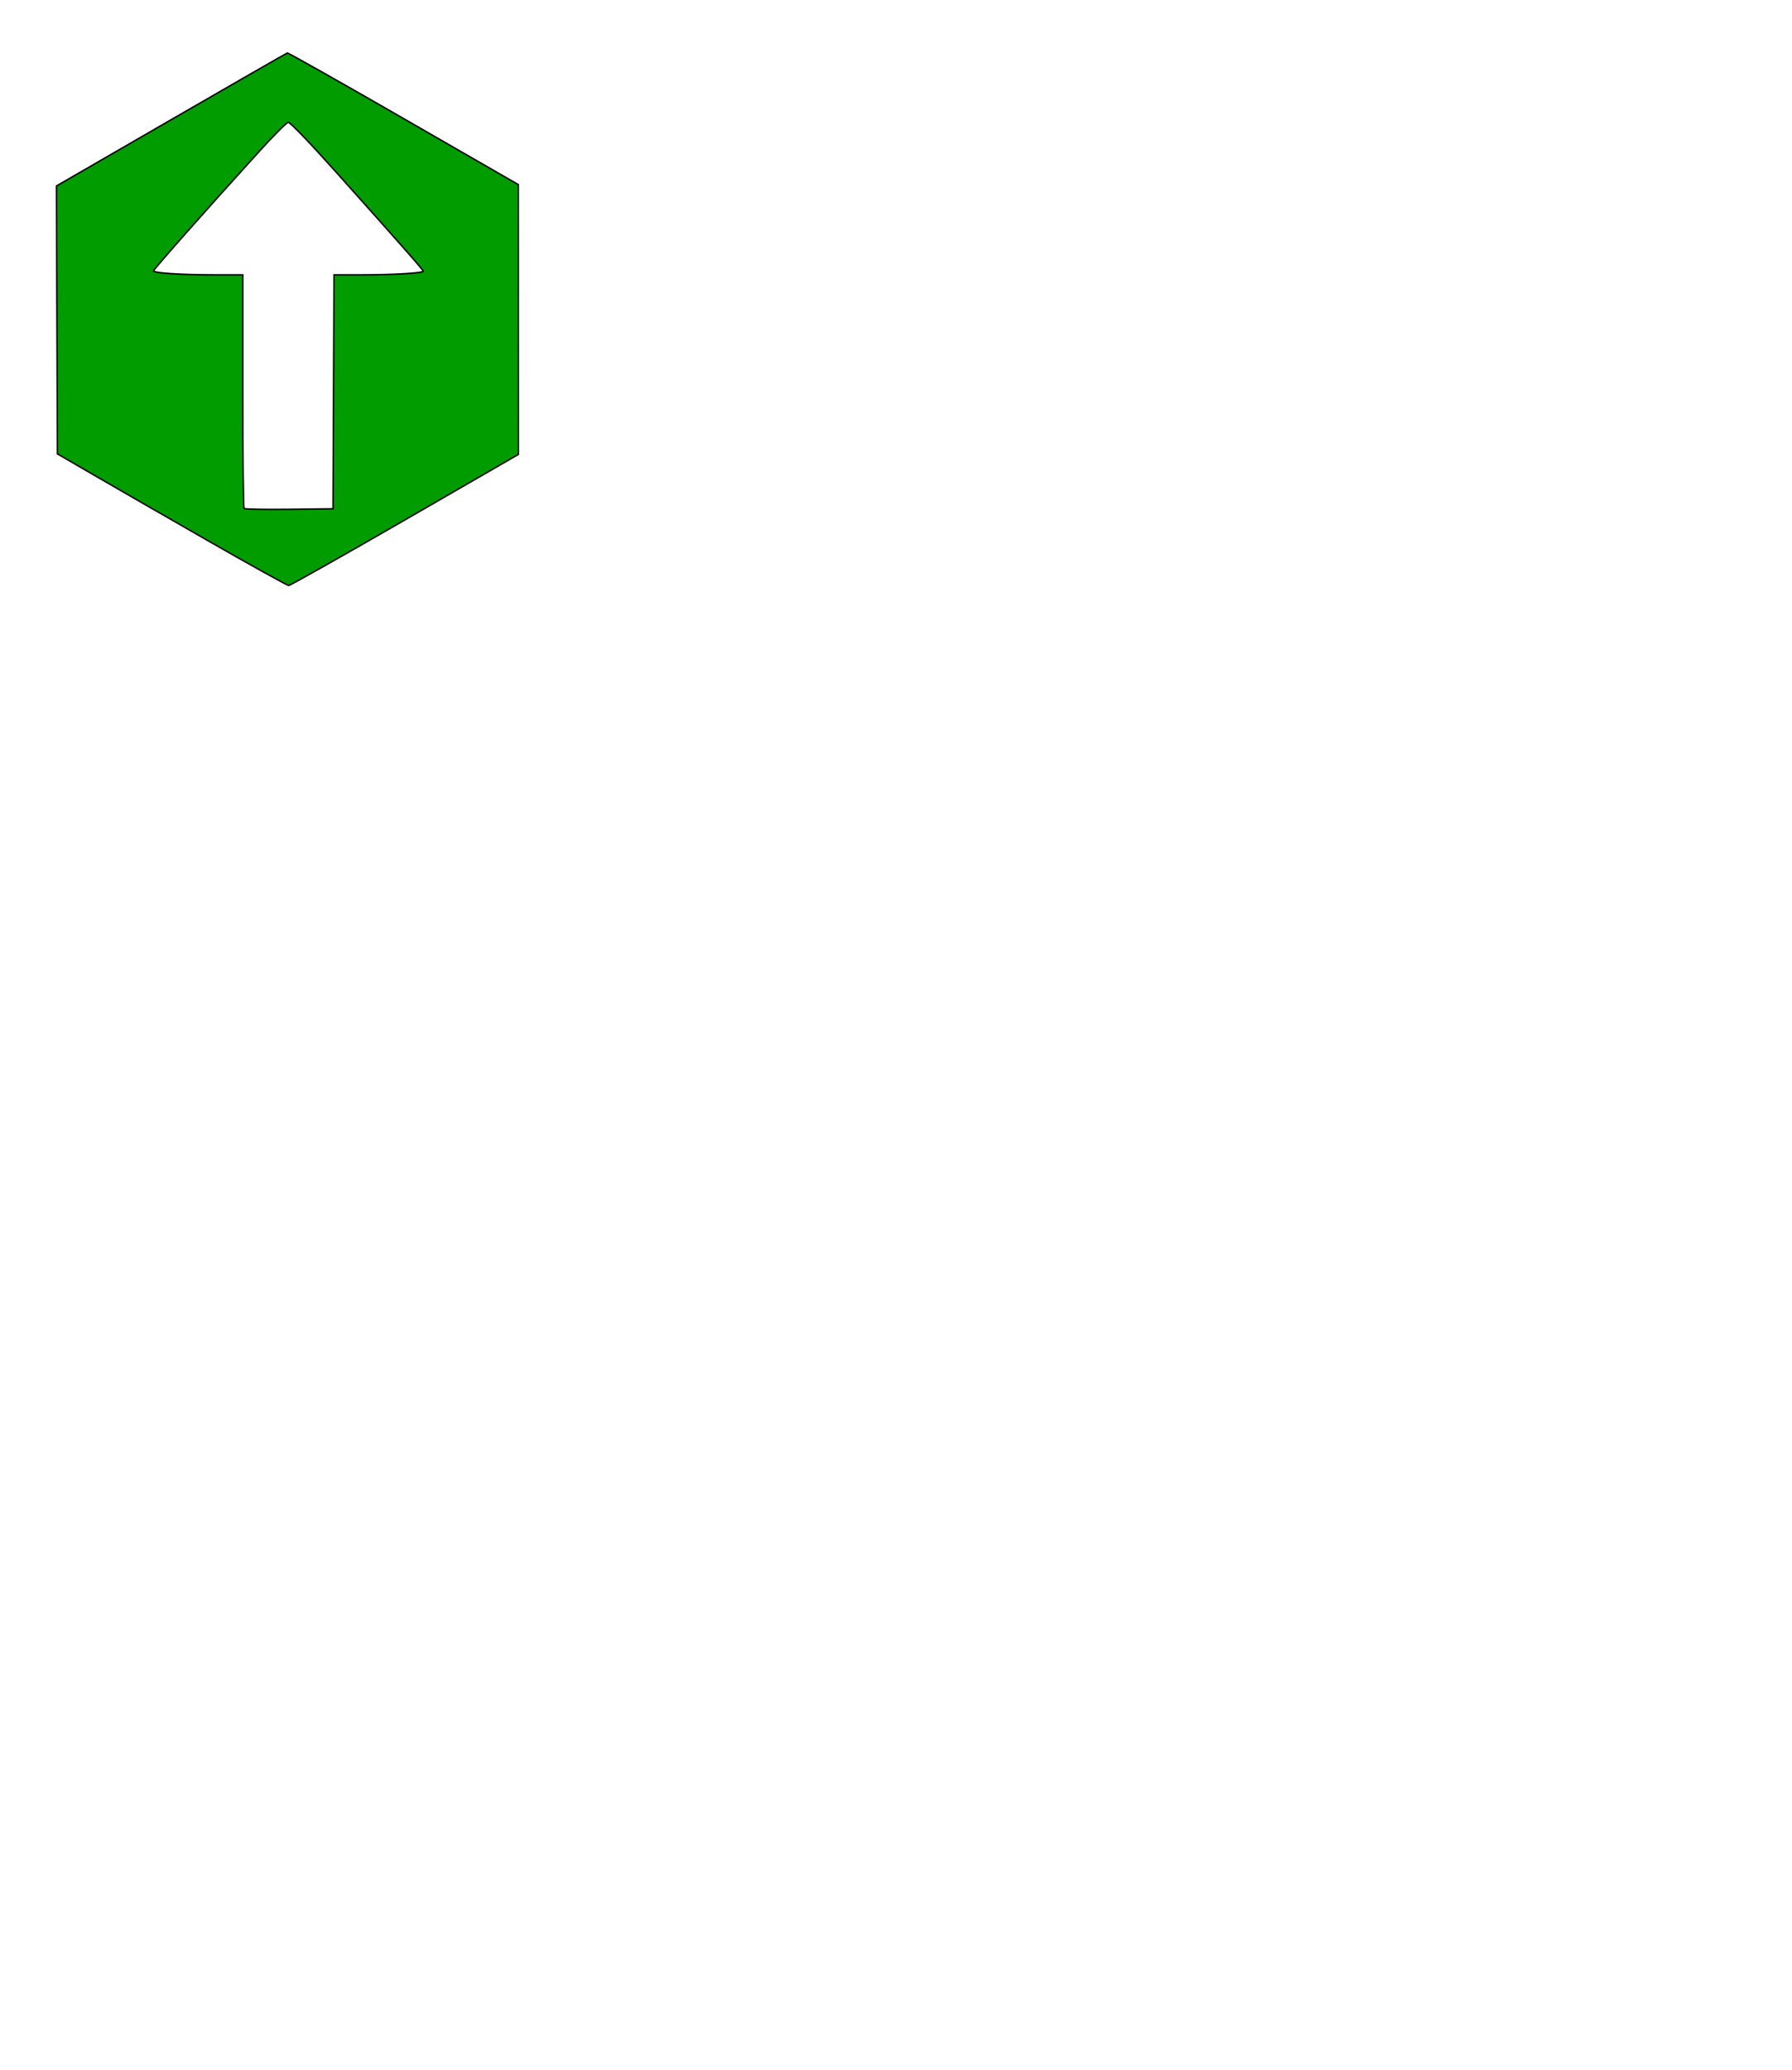 <?xml version="1.0" encoding="UTF-8" standalone="no"?>
<!-- Created with Inkscape (http://www.inkscape.org/) -->

<svg
   xmlns:dc="http://purl.org/dc/elements/1.1/"
   xmlns:cc="http://creativecommons.org/ns#"
   xmlns:rdf="http://www.w3.org/1999/02/22-rdf-syntax-ns#"
   xmlns:svg="http://www.w3.org/2000/svg"
   xmlns="http://www.w3.org/2000/svg"
   xmlns:sodipodi="http://sodipodi.sourceforge.net/DTD/sodipodi-0.dtd"
   xmlns:inkscape="http://www.inkscape.org/namespaces/inkscape"
   width="349mm"
   height="403mm"
   viewBox="0 0 349 403"
   version="1.1"
   id="svg8"
   inkscape:version="0.92.3 (2405546, 2018-03-11)"
   sodipodi:docname="Belgium_walkingroutes_whitearrowongreen.svg">
  <defs
     id="defs2" />
  <sodipodi:namedview
     id="base"
     pagecolor="#ffffff"
     bordercolor="#666666"
     borderopacity="1.0"
     inkscape:pageopacity="0.0"
     inkscape:pageshadow="2"
     inkscape:zoom="0.7"
     inkscape:cx="207.17575"
     inkscape:cy="1205.6014"
     inkscape:document-units="mm"
     inkscape:current-layer="layer1"
     showgrid="false"
     inkscape:window-width="1136"
     inkscape:window-height="666"
     inkscape:window-x="258"
     inkscape:window-y="158"
     inkscape:window-maximized="0" />
  <g
     inkscape:label="Laag 1"
     inkscape:groupmode="layer"
     id="layer1"
     transform="translate(0,106)">
    <path
       style="opacity:1;fill:#009c00;fill-opacity:1;stroke:#000000;stroke-width:0.286;stroke-miterlimit:4;stroke-dasharray:none;stroke-dashoffset:0;stroke-opacity:1"
       d="M 40.633,-0.652 C 32.338,-5.405 22.319,-11.17 18.369,-13.463 l -7.182,-4.169 -0.097,-26.079 -0.097,-26.079 22.333,-12.903 c 12.283,-7.097 22.47,-12.941 22.637,-12.988 0.167,-0.046 10.353,5.699 22.636,12.767 l 22.332,12.851 0.01,26.269 0.01,26.269 -22.1,12.757 c -12.155,7.016 -22.333,12.757 -22.618,12.757 -0.284,0 -7.304,-3.889 -15.6,-8.642 z m 24.324,-29.061 0.097,-22.773 5.572,-0.002 c 6.046,-0.003 11.814,-0.352 11.799,-0.715 -0.01,-0.252 -3.693,-4.438 -16.874,-19.186 -5.172,-5.787 -9.077,-9.852 -9.416,-9.802 -0.318,0.047 -2.886,2.625 -5.706,5.729 -9.886,10.883 -20.533,22.912 -20.533,23.198 0,0.419 5.397,0.773 11.812,0.776 l 5.575,0.002 v 22.616 c 0,12.439 0.117,22.732 0.259,22.874 0.142,0.142 4.097,0.213 8.788,0.157 l 8.529,-0.101 z"
       id="path4543"
       inkscape:connector-curvature="0" />
  </g>
</svg>
